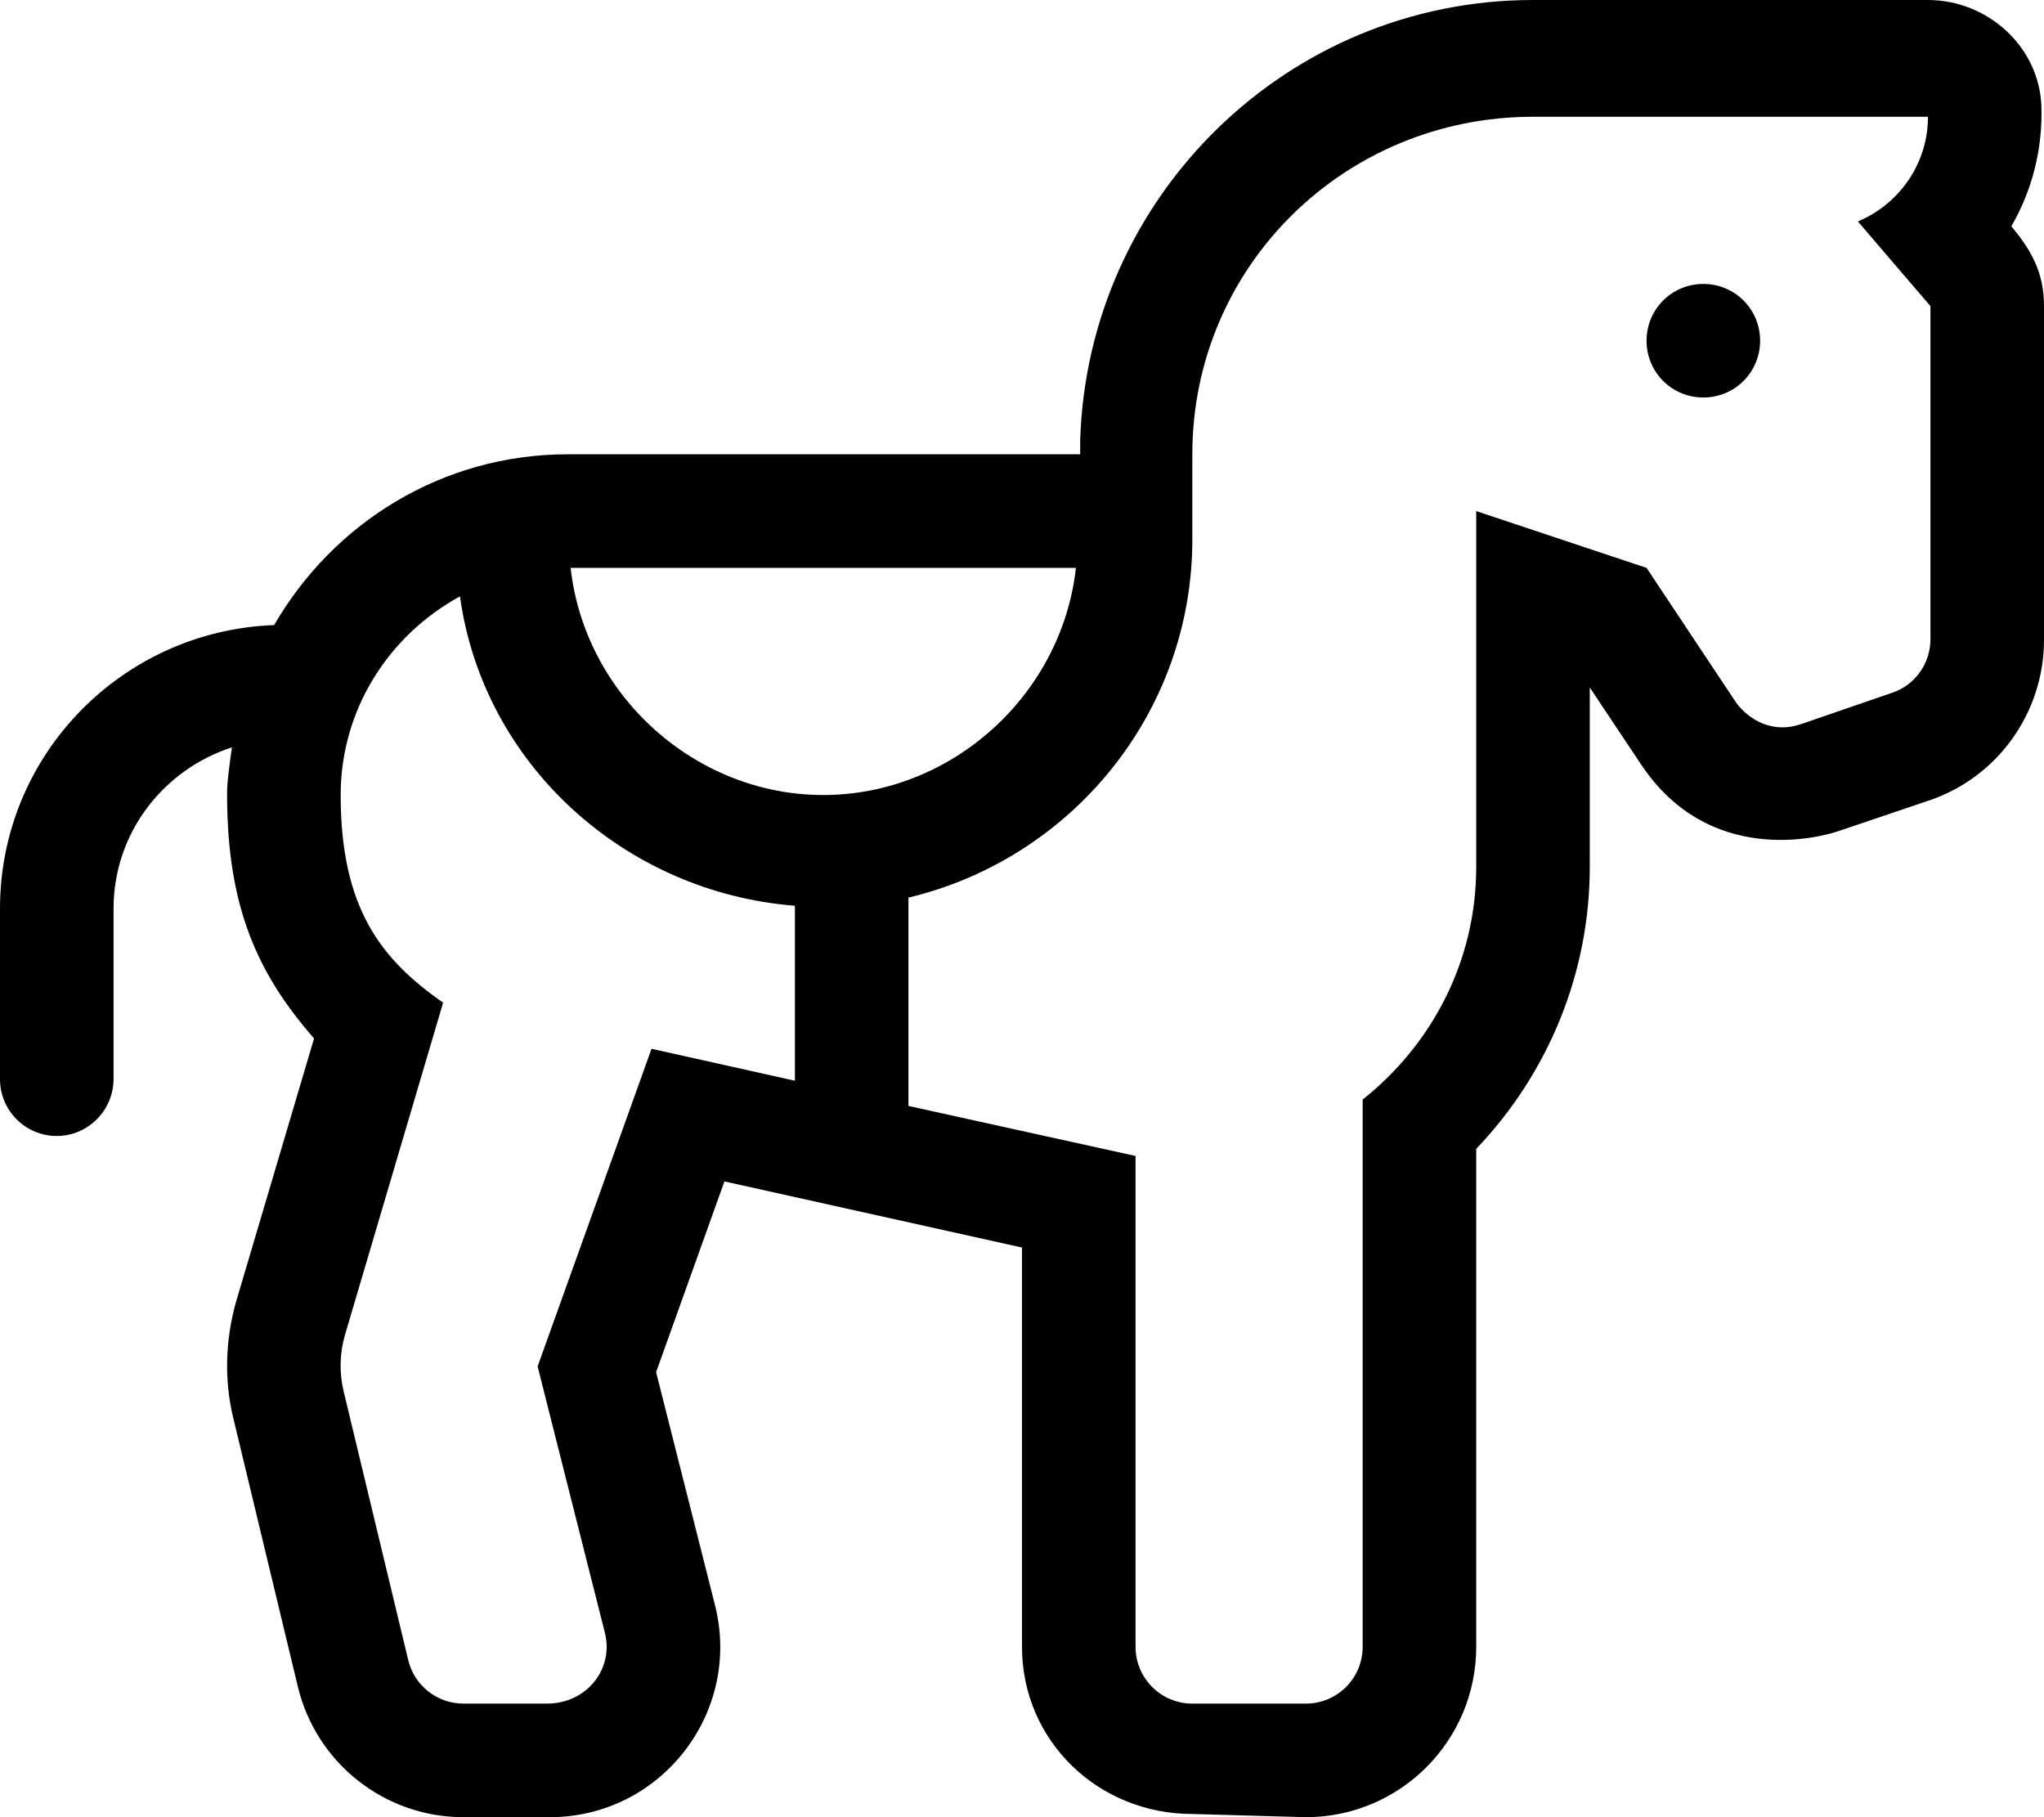 <svg xmlns="http://www.w3.org/2000/svg" viewBox="0 0 576 512"><!--! Font Awesome Pro 6.1.1 by @fontawesome - https://fontawesome.com License - https://fontawesome.com/license (Commercial License) Copyright 2022 Fonticons, Inc. --><path d="M480 80c-8.875 0-16 7.126-16 16s7.125 16 16 16s16-7.126 16-16S488.9 80 480 80zM566.8 63.75c5.854-10.11 8.875-21.78 8.459-33.95C574.6 13.04 560 0 543.3 0L432 .001c-69.13 0-125.4 55.25-127.6 123.9V128L160 128c-35.49 0-66.13 19.41-82.75 48.12C34.43 177.7 0 212.7 0 256v48.07c0 8.836 7.164 16 16 16S32 312.8 32 304V256c0-21.34 14.07-39.18 33.36-45.43C63.85 221.1 64 222.7 64 224c0 32 8.875 50.71 24.5 68.59l-22 74.25c-3 10.75-3.375 22-.75 32.75l18.17 75.59C89.11 496.8 108.4 512 130.6 512h24.34c31.28 0 54.21-29.44 46.54-59.77l-16.59-65.61l19.25-53.75L288 351.5V464c0 26.51 21.49 47.1 48 47.1L368 512c26.51 0 48-21.49 48-48v-140.3c20.5-21.5 32-49.75 32-79.5v-50.5l14.5 21.75c19.12 28.62 50 20.62 55.5 18.75l25.5-8.625C562.9 219.1 576 200.8 576 180.3V86.25C576 76.63 572.3 70.38 566.8 63.75zM224 304.5L183.6 295.5L151.5 385l18.97 75.08C173 470.2 165.4 480 154.1 480H130.6c-7.396 0-13.83-5.07-15.56-12.26l-18.21-75.76C95.57 386.7 95.71 381.2 97.25 376l27.62-93.5C107.5 270.4 96 256 96 224c0-24.23 13.71-45.11 33.62-55.97C136.1 215.1 175.8 251.4 224 255.2V304.5zM160.8 160h142.4C299.2 195.9 268.1 224 232 224S164.8 195.9 160.8 160zM544 180.1c0 6.875-4.375 13-10.88 15.12L507.6 204c-9.375 3.25-16.12-2.75-18.5-6.25L464 160L416 144v100.3c0 26.62-12.62 50.13-32 65.5V464c0 8.836-7.164 16-16 16h-32c-8.836 0-16-7.164-16-16v-138.3L256 311.6V252.9C301.8 242 336 201 336 152V128c0-53.02 42.98-95.1 96-95.1h111.3c0 13.25-8.125 24.62-19.75 29.5L544 86.25V180.1z"/></svg>